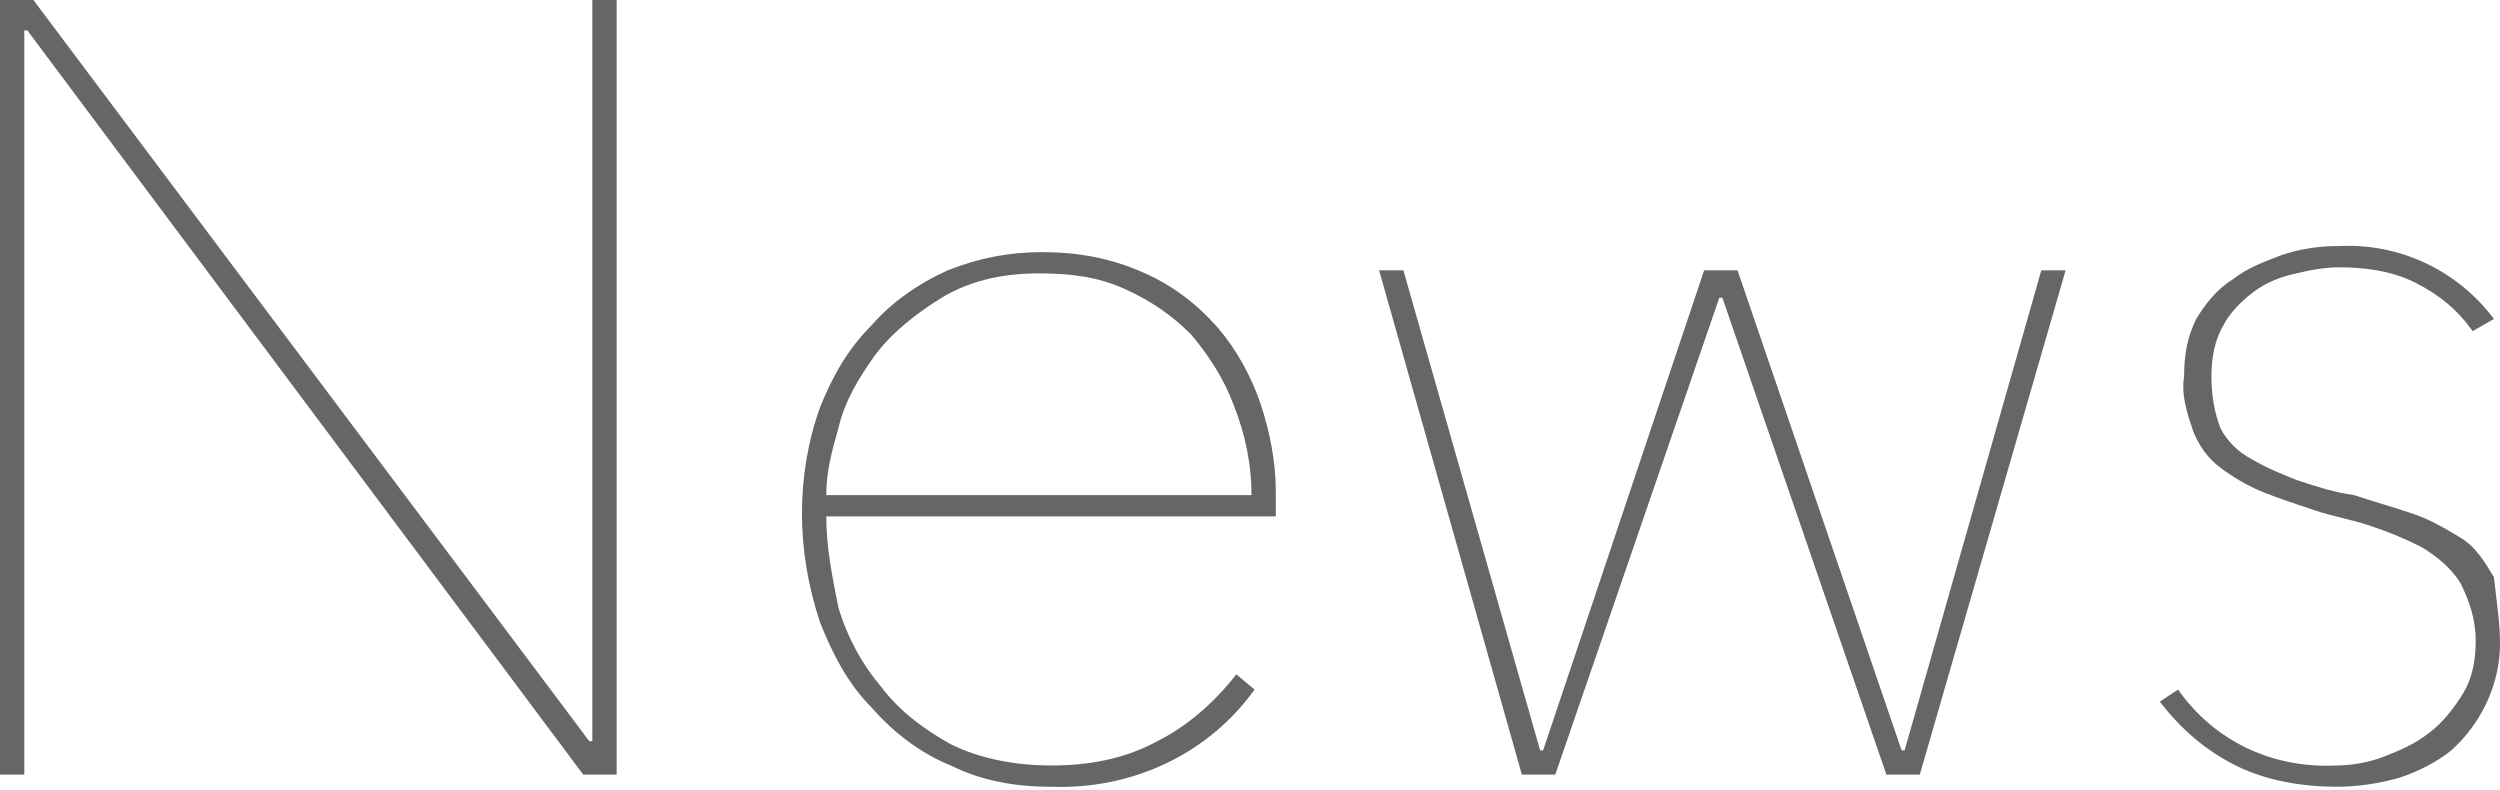 <?xml version="1.0" encoding="utf-8"?>
<!-- Generator: Adobe Illustrator 26.3.1, SVG Export Plug-In . SVG Version: 6.00 Build 0)  -->
<svg version="1.1" id="レイヤー_1" xmlns="http://www.w3.org/2000/svg" xmlns:xlink="http://www.w3.org/1999/xlink" x="0px"
	 y="0px" viewBox="0 0 82.3 26" style="enable-background:new 0 0 82.3 26;" xml:space="preserve">
<style type="text/css">
	.st0{fill:#666666;}
</style>
<path class="st0" d="M19.2,25.5L0.9,1H0.8v24.5H0V0h1.1l18.3,24.4h0.1V0h0.8v25.5H19.2z M27.2,17c0,1,0.2,2,0.4,3
	c0.3,1,0.8,1.9,1.4,2.6c0.6,0.8,1.4,1.4,2.3,1.9c1,0.5,2.2,0.7,3.3,0.7c1.2,0,2.4-0.2,3.5-0.8c1-0.5,1.9-1.3,2.6-2.2l0.6,0.5
	c-1.5,2.1-4,3.3-6.7,3.2c-1.2,0-2.3-0.2-3.3-0.7c-1-0.4-1.9-1.1-2.6-1.9c-0.8-0.8-1.3-1.8-1.7-2.8c-0.4-1.2-0.6-2.4-0.6-3.6
	c0-1.2,0.2-2.4,0.6-3.5c0.4-1,0.9-1.9,1.7-2.7c0.7-0.8,1.6-1.4,2.5-1.8c1-0.4,2-0.6,3.1-0.6c1.2,0,2.3,0.2,3.4,0.7
	c0.9,0.4,1.7,1,2.4,1.8c0.6,0.7,1.1,1.6,1.4,2.5c0.3,0.9,0.5,1.9,0.5,2.9V17L27.2,17z M41.2,16.3c0-1-0.2-2-0.6-3
	c-0.3-0.8-0.8-1.6-1.4-2.3c-0.6-0.6-1.3-1.1-2.2-1.5c-0.9-0.4-1.8-0.5-2.8-0.5c-1.1,0-2.2,0.2-3.2,0.8c-0.8,0.5-1.6,1.1-2.2,1.9
	c-0.5,0.7-1,1.5-1.2,2.4c-0.2,0.7-0.4,1.4-0.4,2.2L41.2,16.3z M63.2,25.5h-1.1L56.7,9.8h-0.1l-5.4,15.7h-1.1L45.4,8.9h0.8l4.5,15.8
	h0.1l5.3-15.8h1.1l5.4,15.8h0.1l4.5-15.8h0.8L63.2,25.5z M82.3,21.2c0,1.3-0.6,2.6-1.6,3.5c-0.5,0.4-1.1,0.7-1.7,0.9
	c-0.7,0.2-1.4,0.3-2.1,0.3c-1.1,0-2.3-0.2-3.3-0.7c-1-0.5-1.8-1.2-2.5-2.1l0.6-0.4c1.2,1.7,3.1,2.6,5.2,2.5c0.5,0,1.1-0.1,1.6-0.3
	c0.5-0.2,1-0.4,1.5-0.8c0.4-0.3,0.8-0.8,1.1-1.3c0.3-0.5,0.4-1.1,0.4-1.7c0-0.7-0.2-1.3-0.5-1.9c-0.3-0.5-0.8-0.9-1.3-1.2
	c-0.6-0.3-1.1-0.5-1.7-0.7c-0.6-0.2-1.2-0.3-1.8-0.5c-0.6-0.2-1.2-0.4-1.7-0.6c-0.5-0.2-1-0.5-1.4-0.8c-0.4-0.3-0.7-0.7-0.9-1.2
	c-0.2-0.6-0.4-1.2-0.3-1.8c0-0.7,0.1-1.3,0.4-1.9c0.3-0.5,0.7-1,1.2-1.3c0.5-0.4,1.1-0.6,1.6-0.8c0.6-0.2,1.2-0.3,1.9-0.3
	c2-0.1,3.9,0.8,5.1,2.4l-0.7,0.4c-0.5-0.7-1.1-1.2-1.9-1.6c-0.8-0.4-1.7-0.5-2.5-0.5c-0.5,0-1,0.1-1.4,0.2c-0.5,0.1-1,0.3-1.4,0.6
	c-0.4,0.3-0.8,0.7-1,1.1c-0.3,0.5-0.4,1.1-0.4,1.7c0,0.6,0.1,1.2,0.3,1.7c0.2,0.4,0.6,0.8,1,1c0.5,0.3,1,0.5,1.5,0.7
	c0.6,0.2,1.2,0.4,1.9,0.5c0.6,0.2,1.3,0.4,1.9,0.6c0.6,0.2,1.1,0.5,1.6,0.8c0.5,0.3,0.8,0.8,1.1,1.3C82.2,19.9,82.3,20.5,82.3,21.2
	L82.3,21.2z"/>
</svg>
